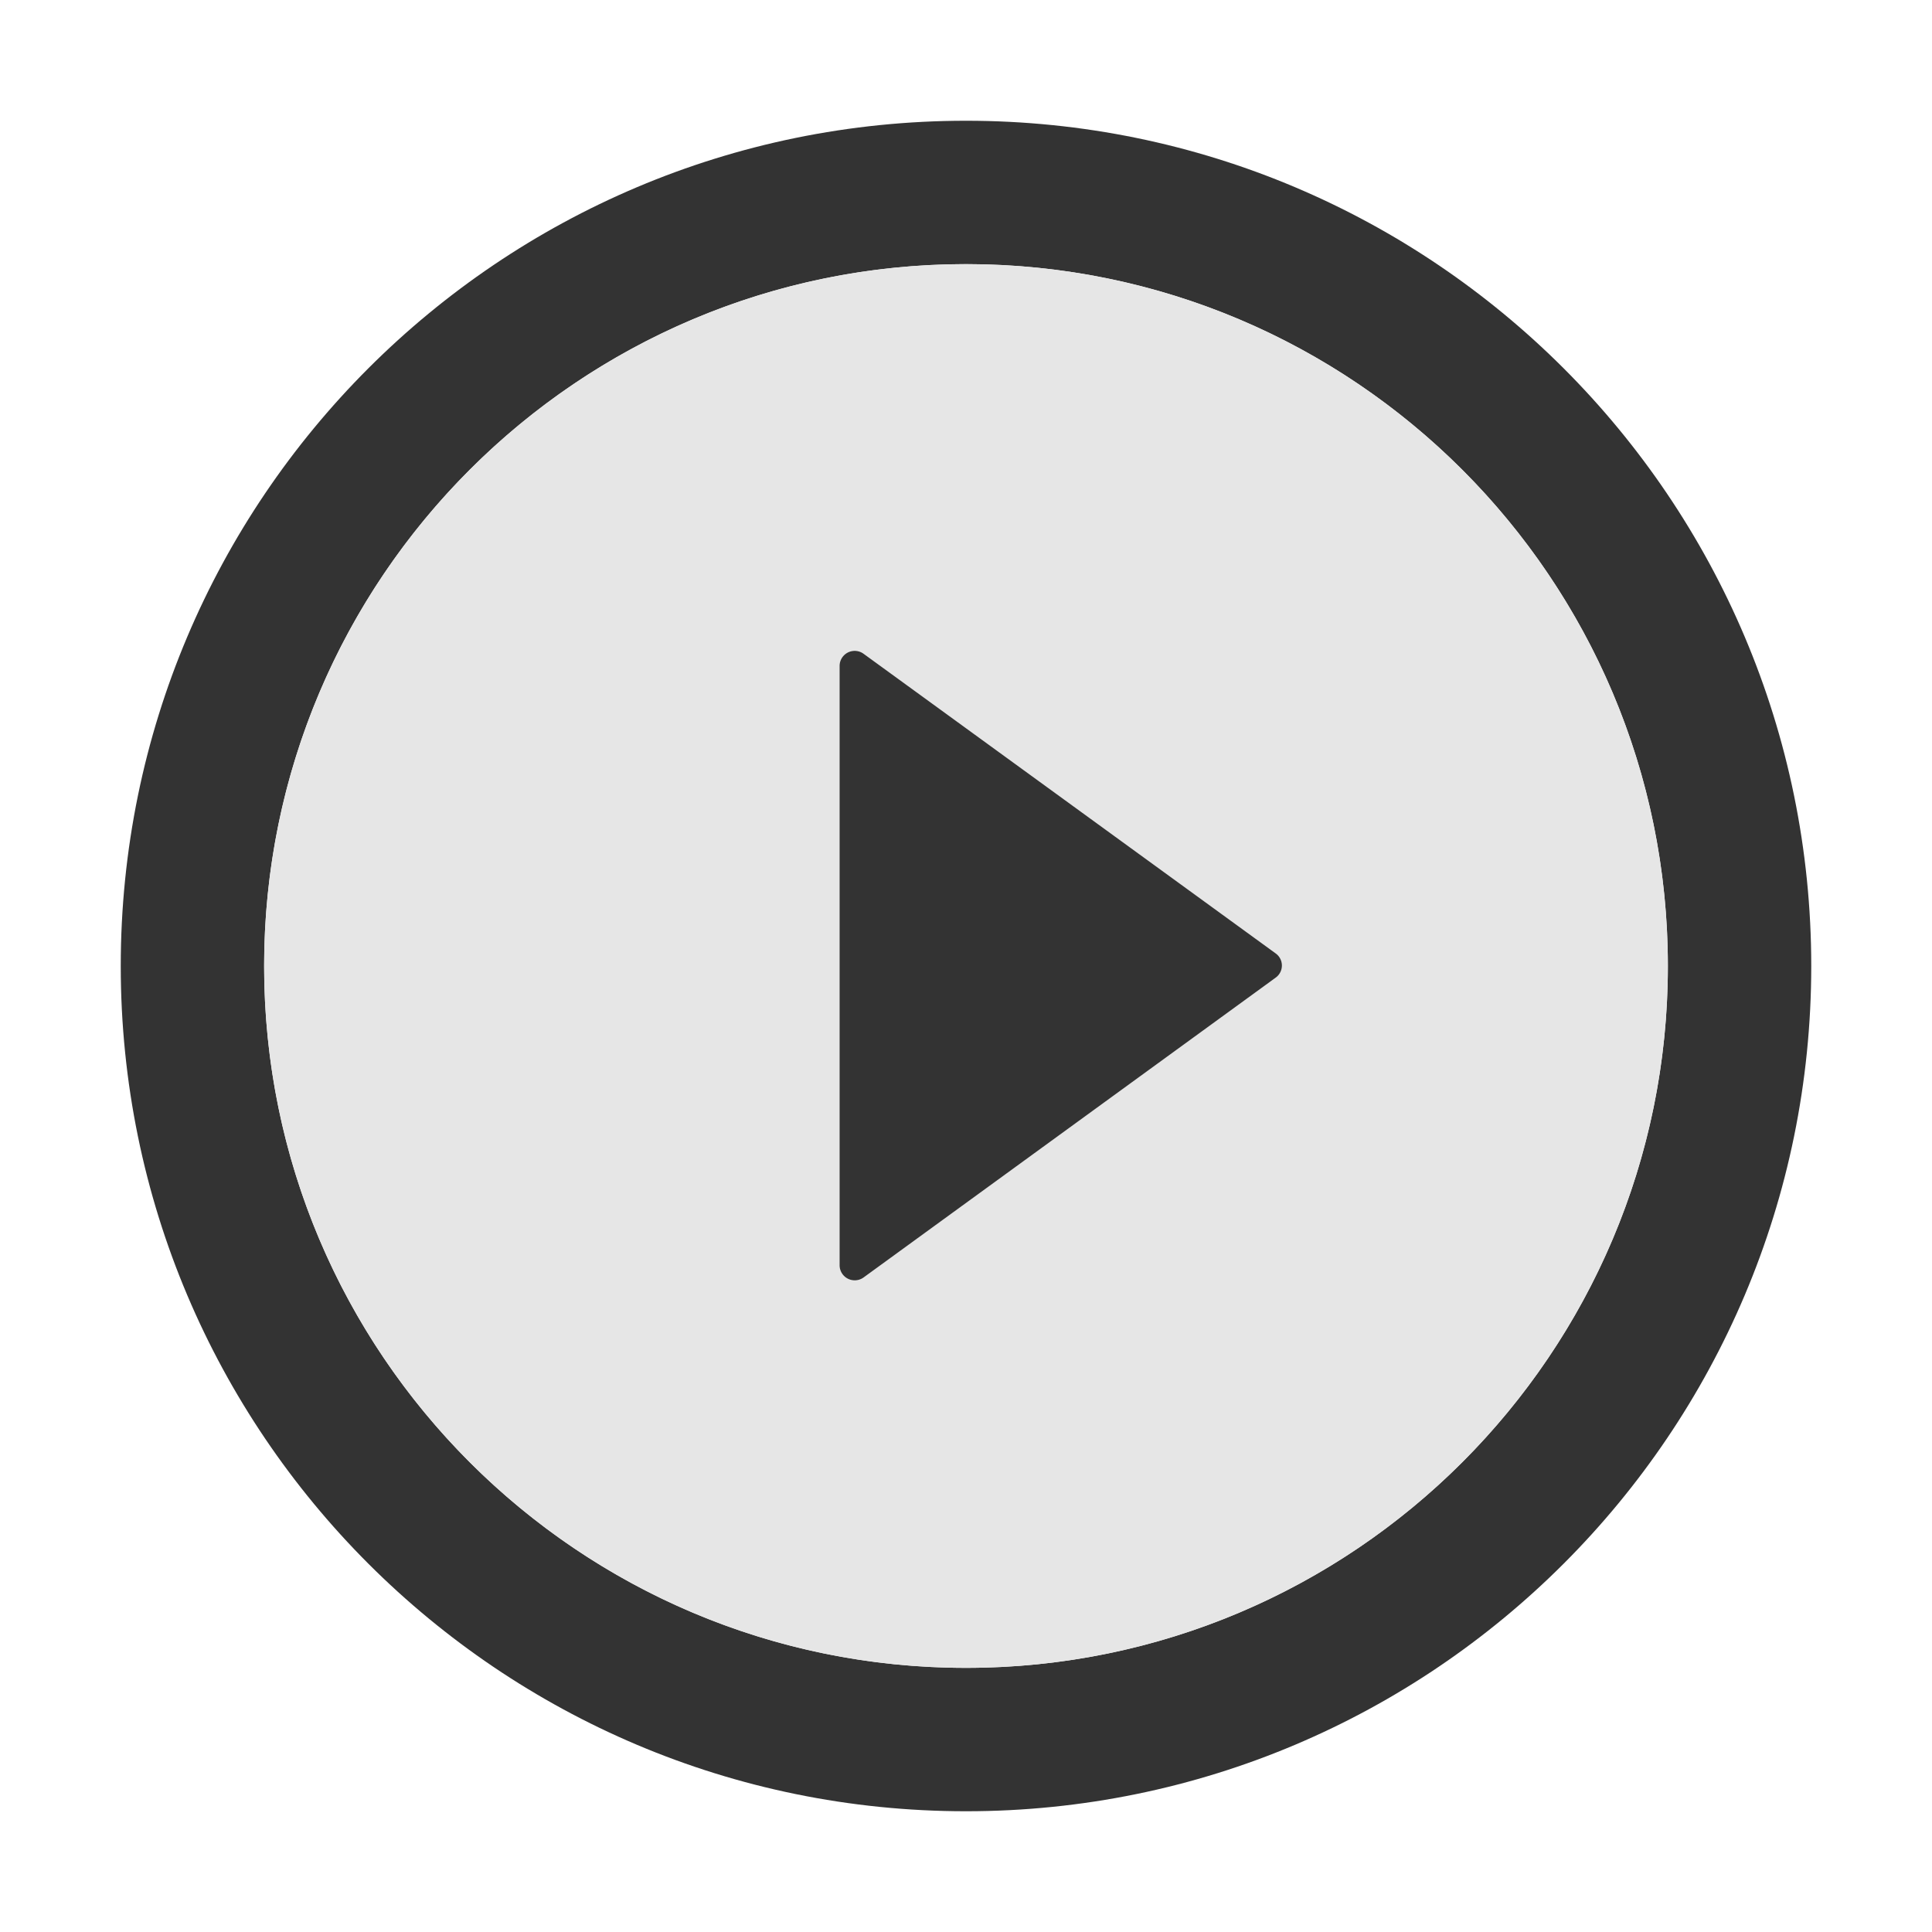 <?xml version="1.0" standalone="no"?>
<!-- Uploaded to: SVG Repo, www.svgrepo.com, Generator: SVG Repo Mixer Tools -->
<svg width="800px" height="800px" viewBox="0 0 1024 1024" xmlns="http://www.w3.org/2000/svg">
  <path fill="#333" d="M512 64C264.6 64 64 264.6 64 512s200.6 448 448 448 448-200.6 448-448S759.4 64 512 64zm0 820c-205.4 0-372-166.6-372-372s166.6-372 372-372 372 166.6 372 372-166.6 372-372 372z"/>
  <path fill="#E6E6E6" d="M512 140c-205.4 0-372 166.6-372 372s166.6 372 372 372 372-166.6 372-372-166.6-372-372-372zm164.1 378.2L457.7 677.1a8.02 8.02 0 0 1-12.7-6.5V353a8 8 0 0 1 12.7-6.5l218.4 158.8a7.9 7.9 0 0 1 0 12.9z"/>
  <path fill="#333" d="M676.1 505.3L457.7 346.5A8 8 0 0 0 445 353v317.6a8.02 8.02 0 0 0 12.7 6.5l218.4-158.9a7.9 7.9 0 0 0 0-12.9z"/>
</svg>